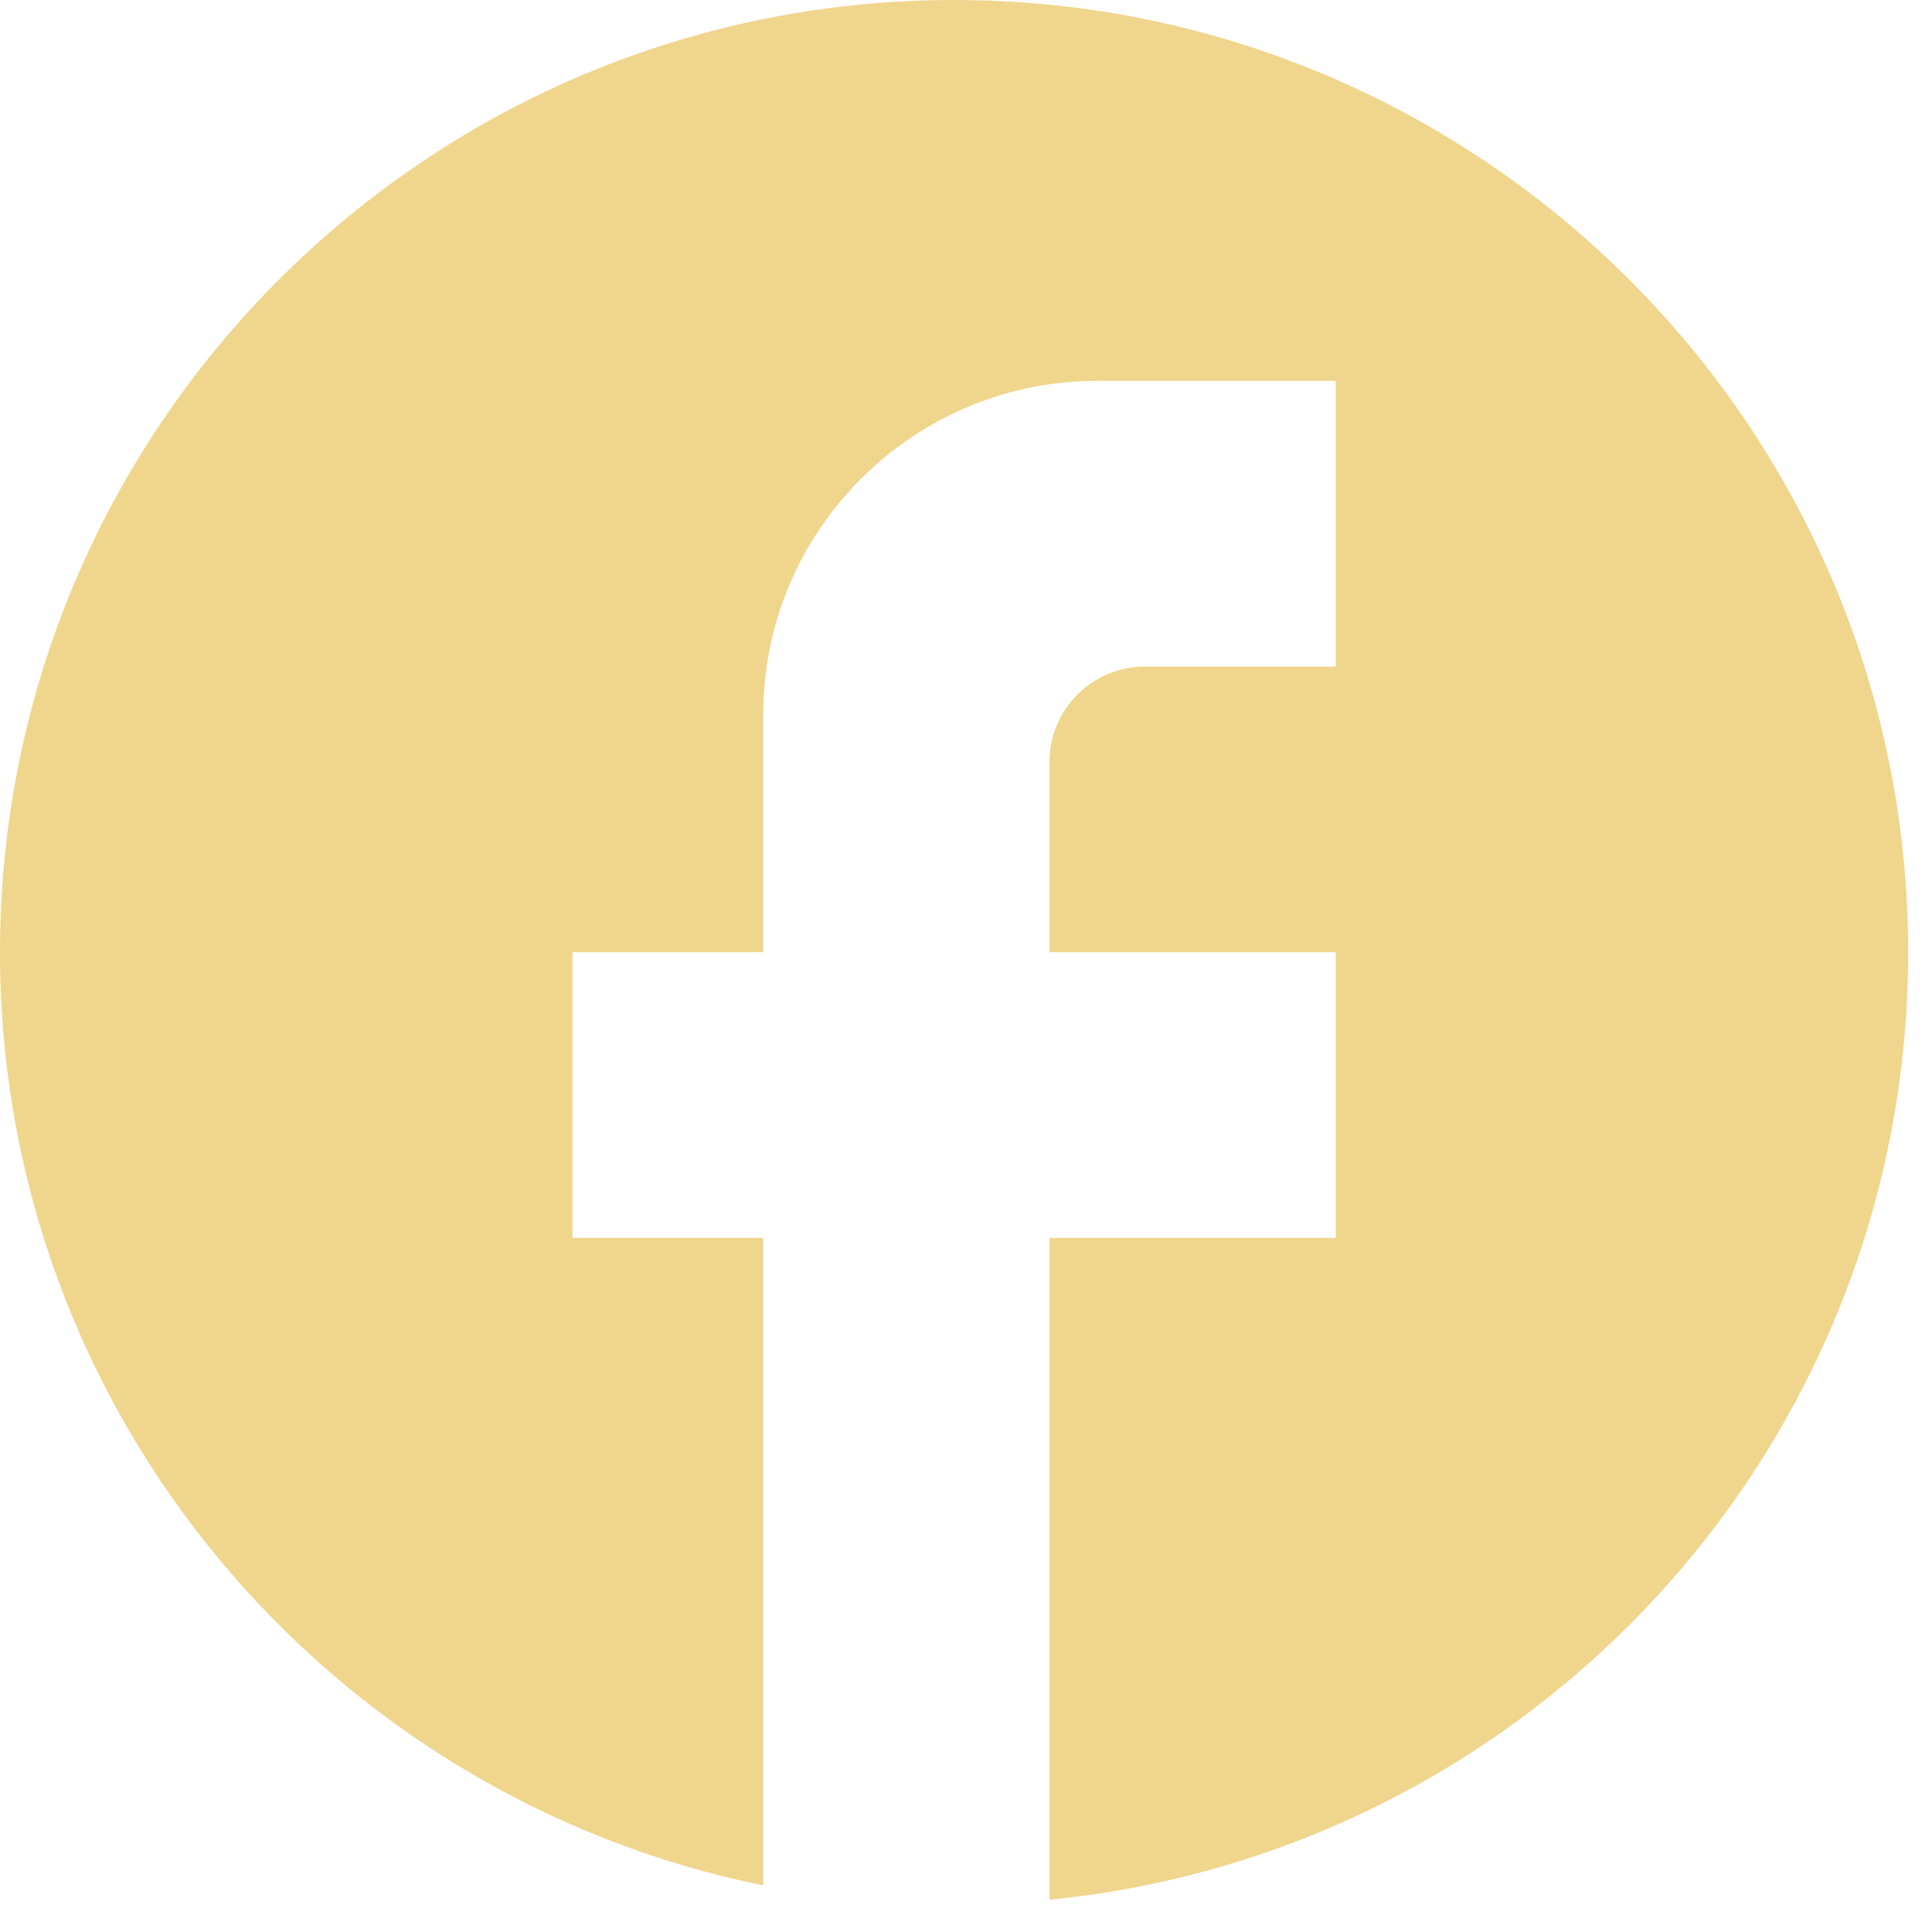 

<svg width="27" height="27" viewBox="0 0 27 27" fill="none" xmlns="http://www.w3.org/2000/svg">
<path d="M26.667 13.308C26.667 5.962 20.693 0 13.333 0C5.973 0 0 5.962 0 13.308C0 19.749 4.587 25.112 10.667 26.349V17.3H8V13.308H10.667V9.981C10.667 7.412 12.76 5.323 15.333 5.323H18.667V9.315H16C15.267 9.315 14.667 9.914 14.667 10.646V13.308H18.667V17.3H14.667V26.549C21.4 25.884 26.667 20.214 26.667 13.308Z" fill="#F0D58D"/>
</svg>
